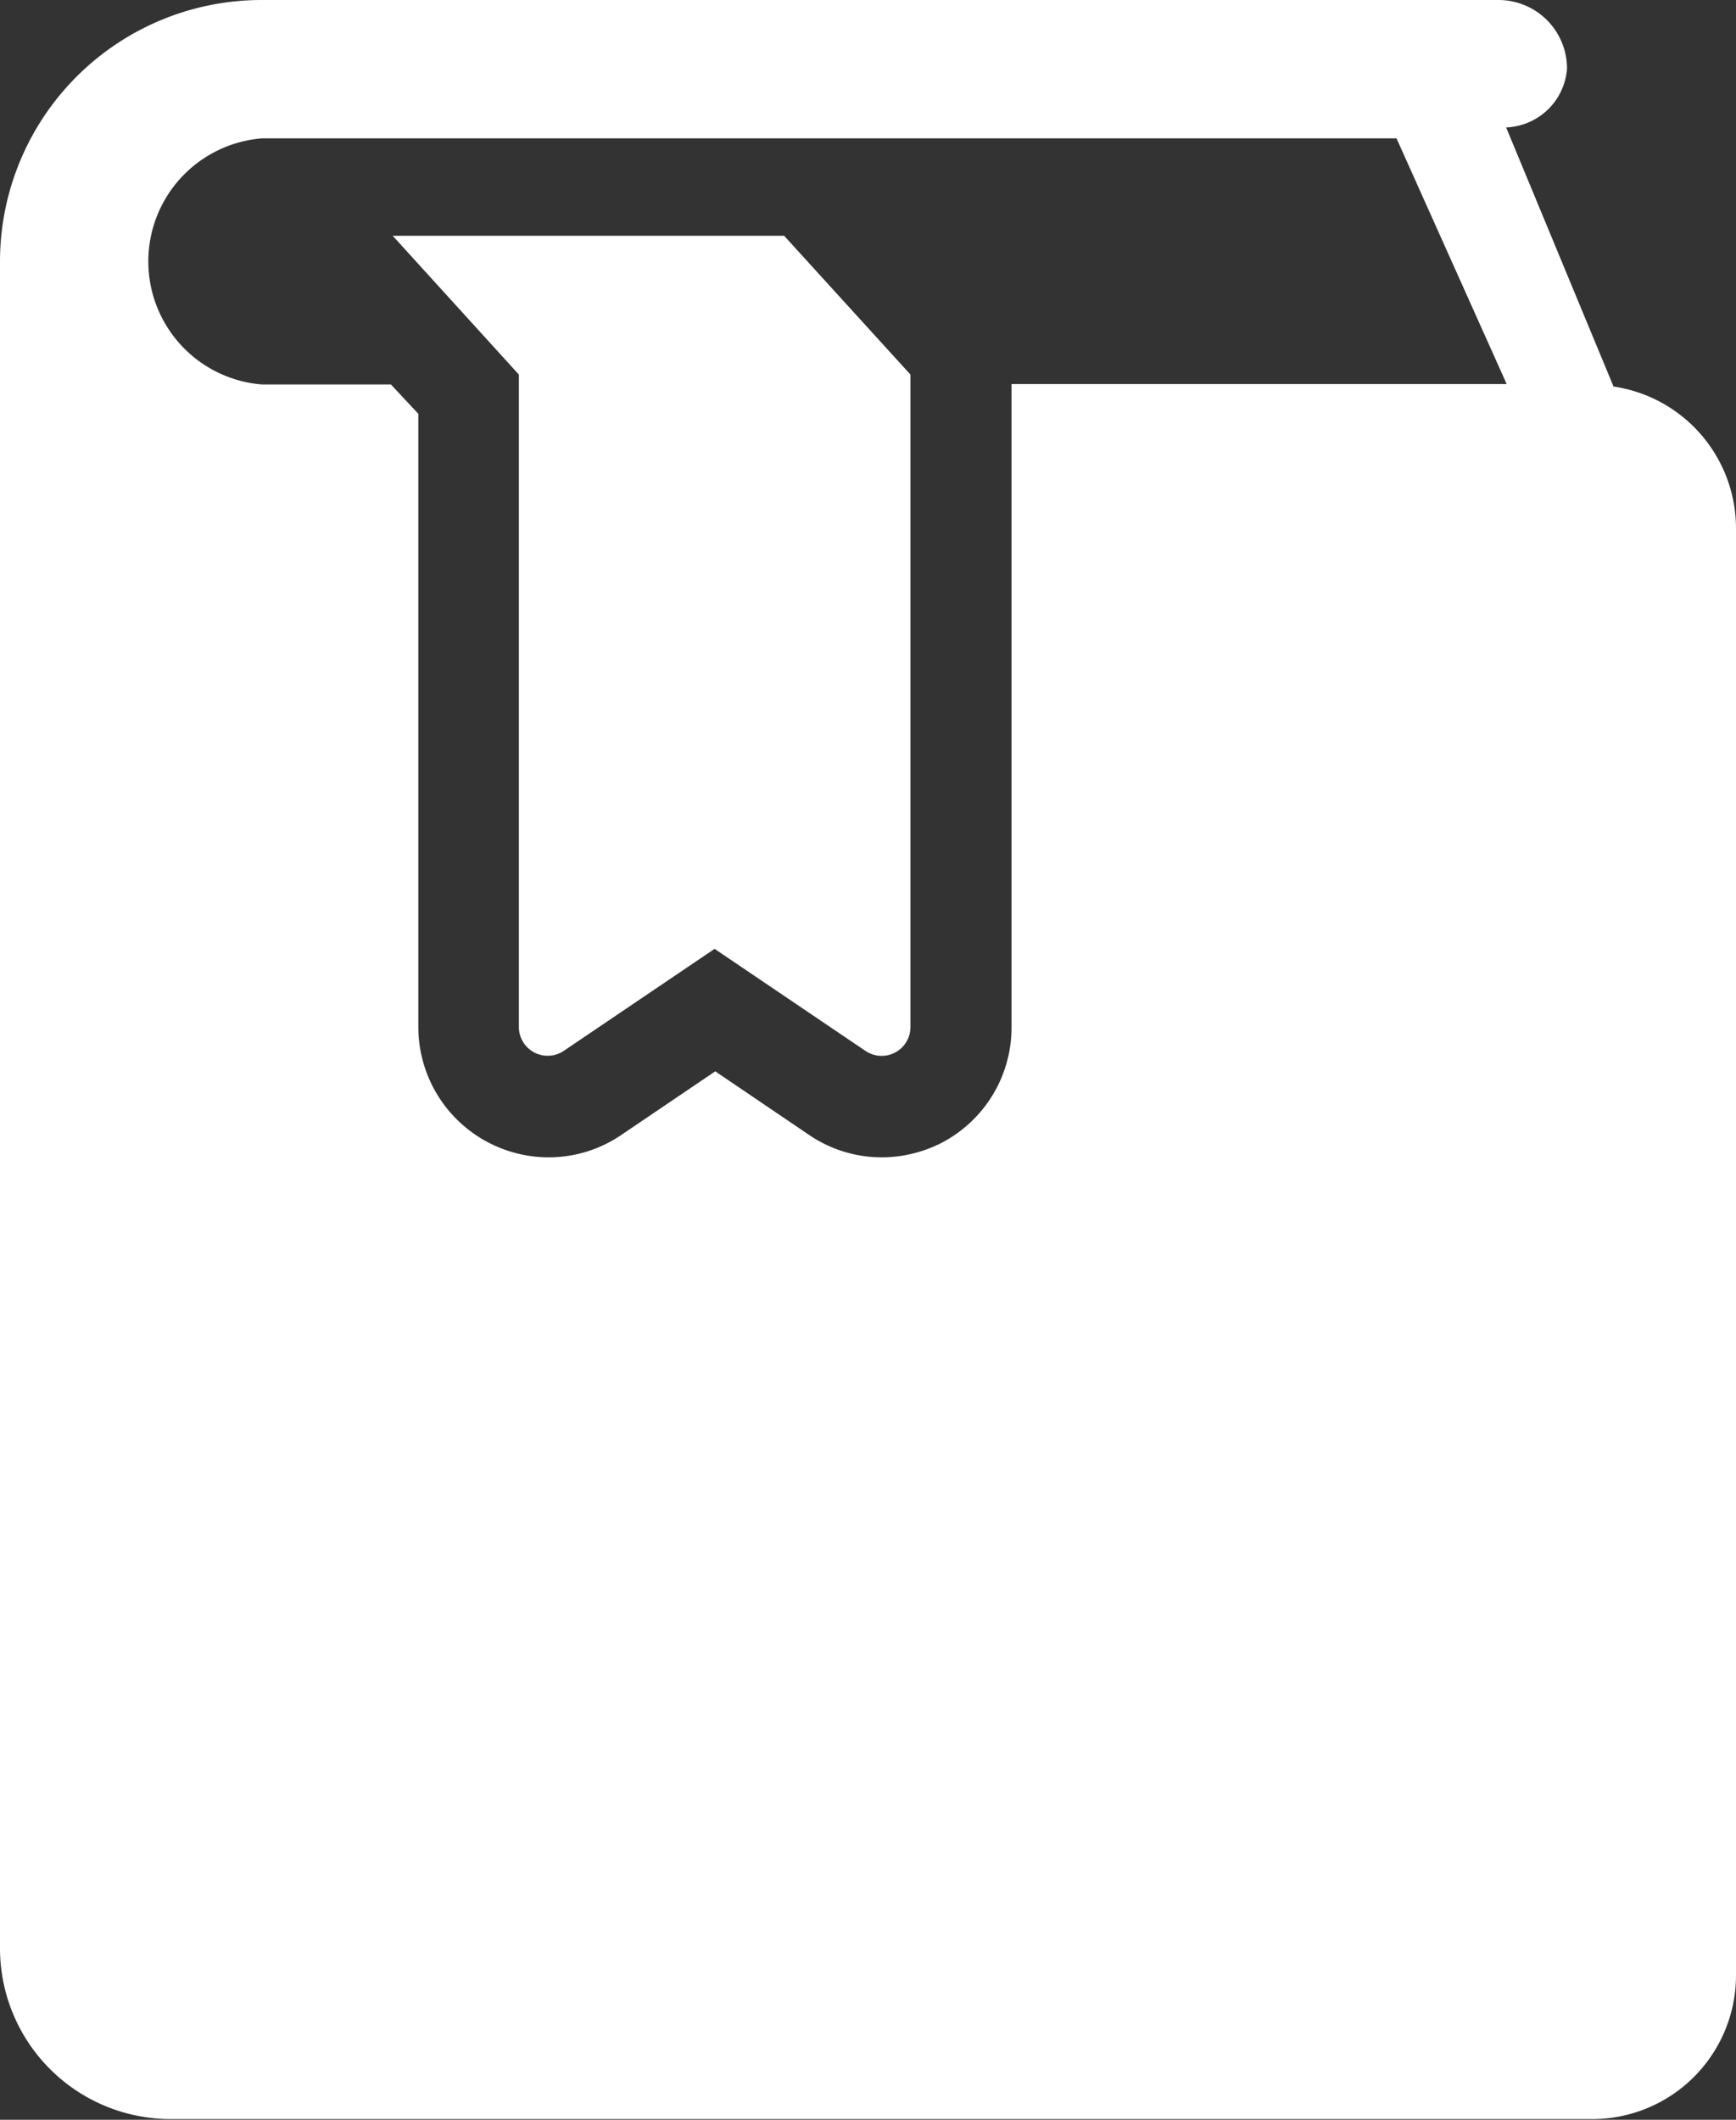 <svg xmlns="http://www.w3.org/2000/svg" width="12.657" height="15.455" viewBox="0 0 12.657 15.455">
  <rect x="0" y="0" width="12.657" height="15.455" fill="#333333" stroke="none"/>
  <g id="しおり付きの本のアイコン素材" transform="translate(-46.336)">
    <path id="パス_1525" data-name="パス 1525" d="M141.18,56.938l.92,1.012v4.757a.21.21,0,0,0,.327.174l1.1-.744,1.1.744a.21.21,0,0,0,.328-.174V57.95l-.921-1.012Z" transform="translate(-91.981 -55.219)" fill="#fff"/>
    <path id="パス_1526" data-name="パス 1526" d="M58.1,2.818,57.317.929A.463.463,0,0,0,57.761.5a.5.5,0,0,0-.5-.5H48.242a1.907,1.907,0,0,0-1.906,1.905v12.3a1.245,1.245,0,0,0,1.245,1.245H57.945a1.048,1.048,0,0,0,1.048-1.048V3.851A1.046,1.046,0,0,0,58.1,2.818ZM53.711,2.8V7.488a.948.948,0,0,1-.5.839.958.958,0,0,1-.445.111.941.941,0,0,1-.532-.164l-.683-.463-.684.463a.94.94,0,0,1-.532.164.951.951,0,0,1-.949-.95V3.017l-.2-.214h-.942a.9.9,0,0,1,0-1.794h8.274L57.321,2.8h-3.61Z" transform="translate(0)" fill="#fff"/>
  </g>
</svg>
